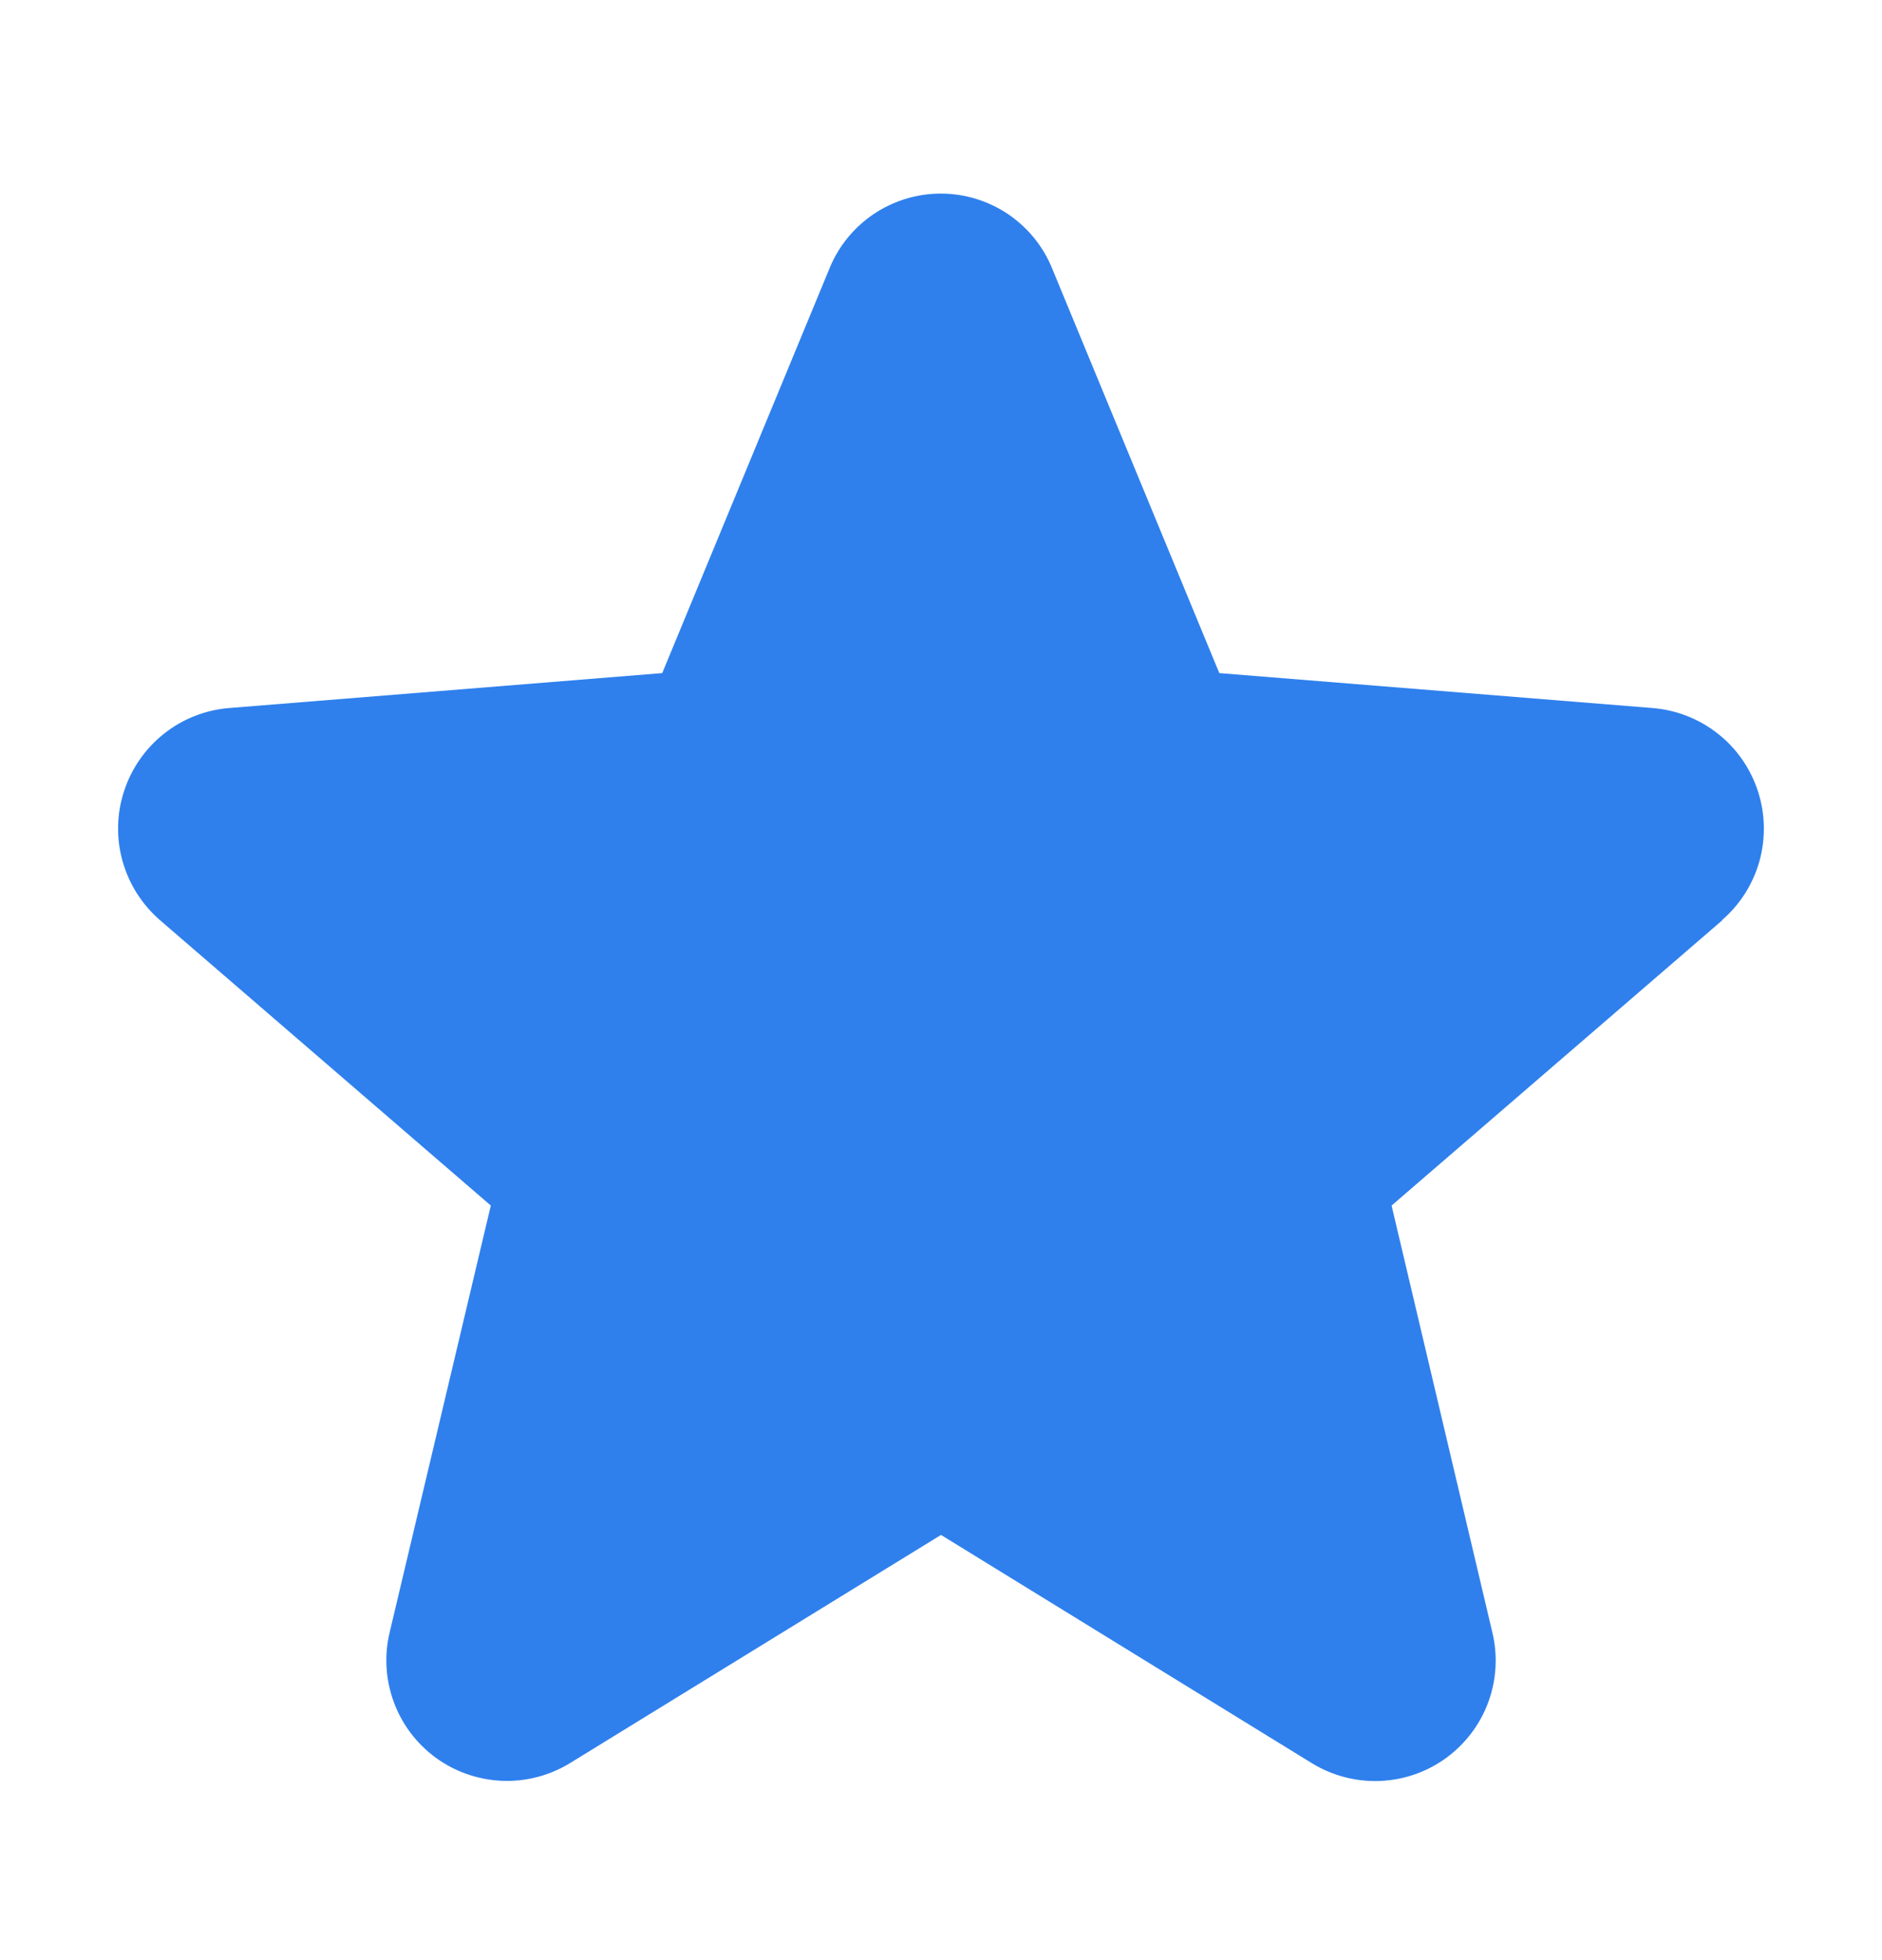 <svg width="24" height="25" viewBox="0 0 24 25" fill="none" xmlns="http://www.w3.org/2000/svg">
<path d="M21.965 11.736L17.746 15.376L19.031 20.82C19.102 21.116 19.084 21.425 18.979 21.711C18.874 21.996 18.686 22.243 18.441 22.422C18.195 22.601 17.901 22.703 17.598 22.715C17.294 22.727 16.994 22.649 16.734 22.491L12 19.577L7.263 22.491C7.003 22.648 6.703 22.726 6.4 22.713C6.097 22.7 5.804 22.598 5.559 22.42C5.314 22.241 5.127 21.994 5.022 21.709C4.917 21.424 4.898 21.115 4.969 20.82L6.259 15.376L2.04 11.736C1.811 11.537 1.645 11.276 1.563 10.984C1.481 10.692 1.487 10.382 1.581 10.094C1.674 9.805 1.85 9.551 2.087 9.361C2.324 9.172 2.612 9.057 2.914 9.031L8.445 8.585L10.579 3.421C10.694 3.139 10.891 2.899 11.143 2.729C11.396 2.56 11.693 2.469 11.998 2.469C12.302 2.469 12.599 2.56 12.852 2.729C13.104 2.899 13.301 3.139 13.416 3.421L15.549 8.585L21.081 9.031C21.383 9.057 21.672 9.171 21.91 9.36C22.148 9.548 22.324 9.803 22.418 10.092C22.512 10.381 22.518 10.691 22.437 10.984C22.355 11.276 22.189 11.538 21.959 11.736L21.965 11.736Z" fill="#2F80ED"/>
</svg>
